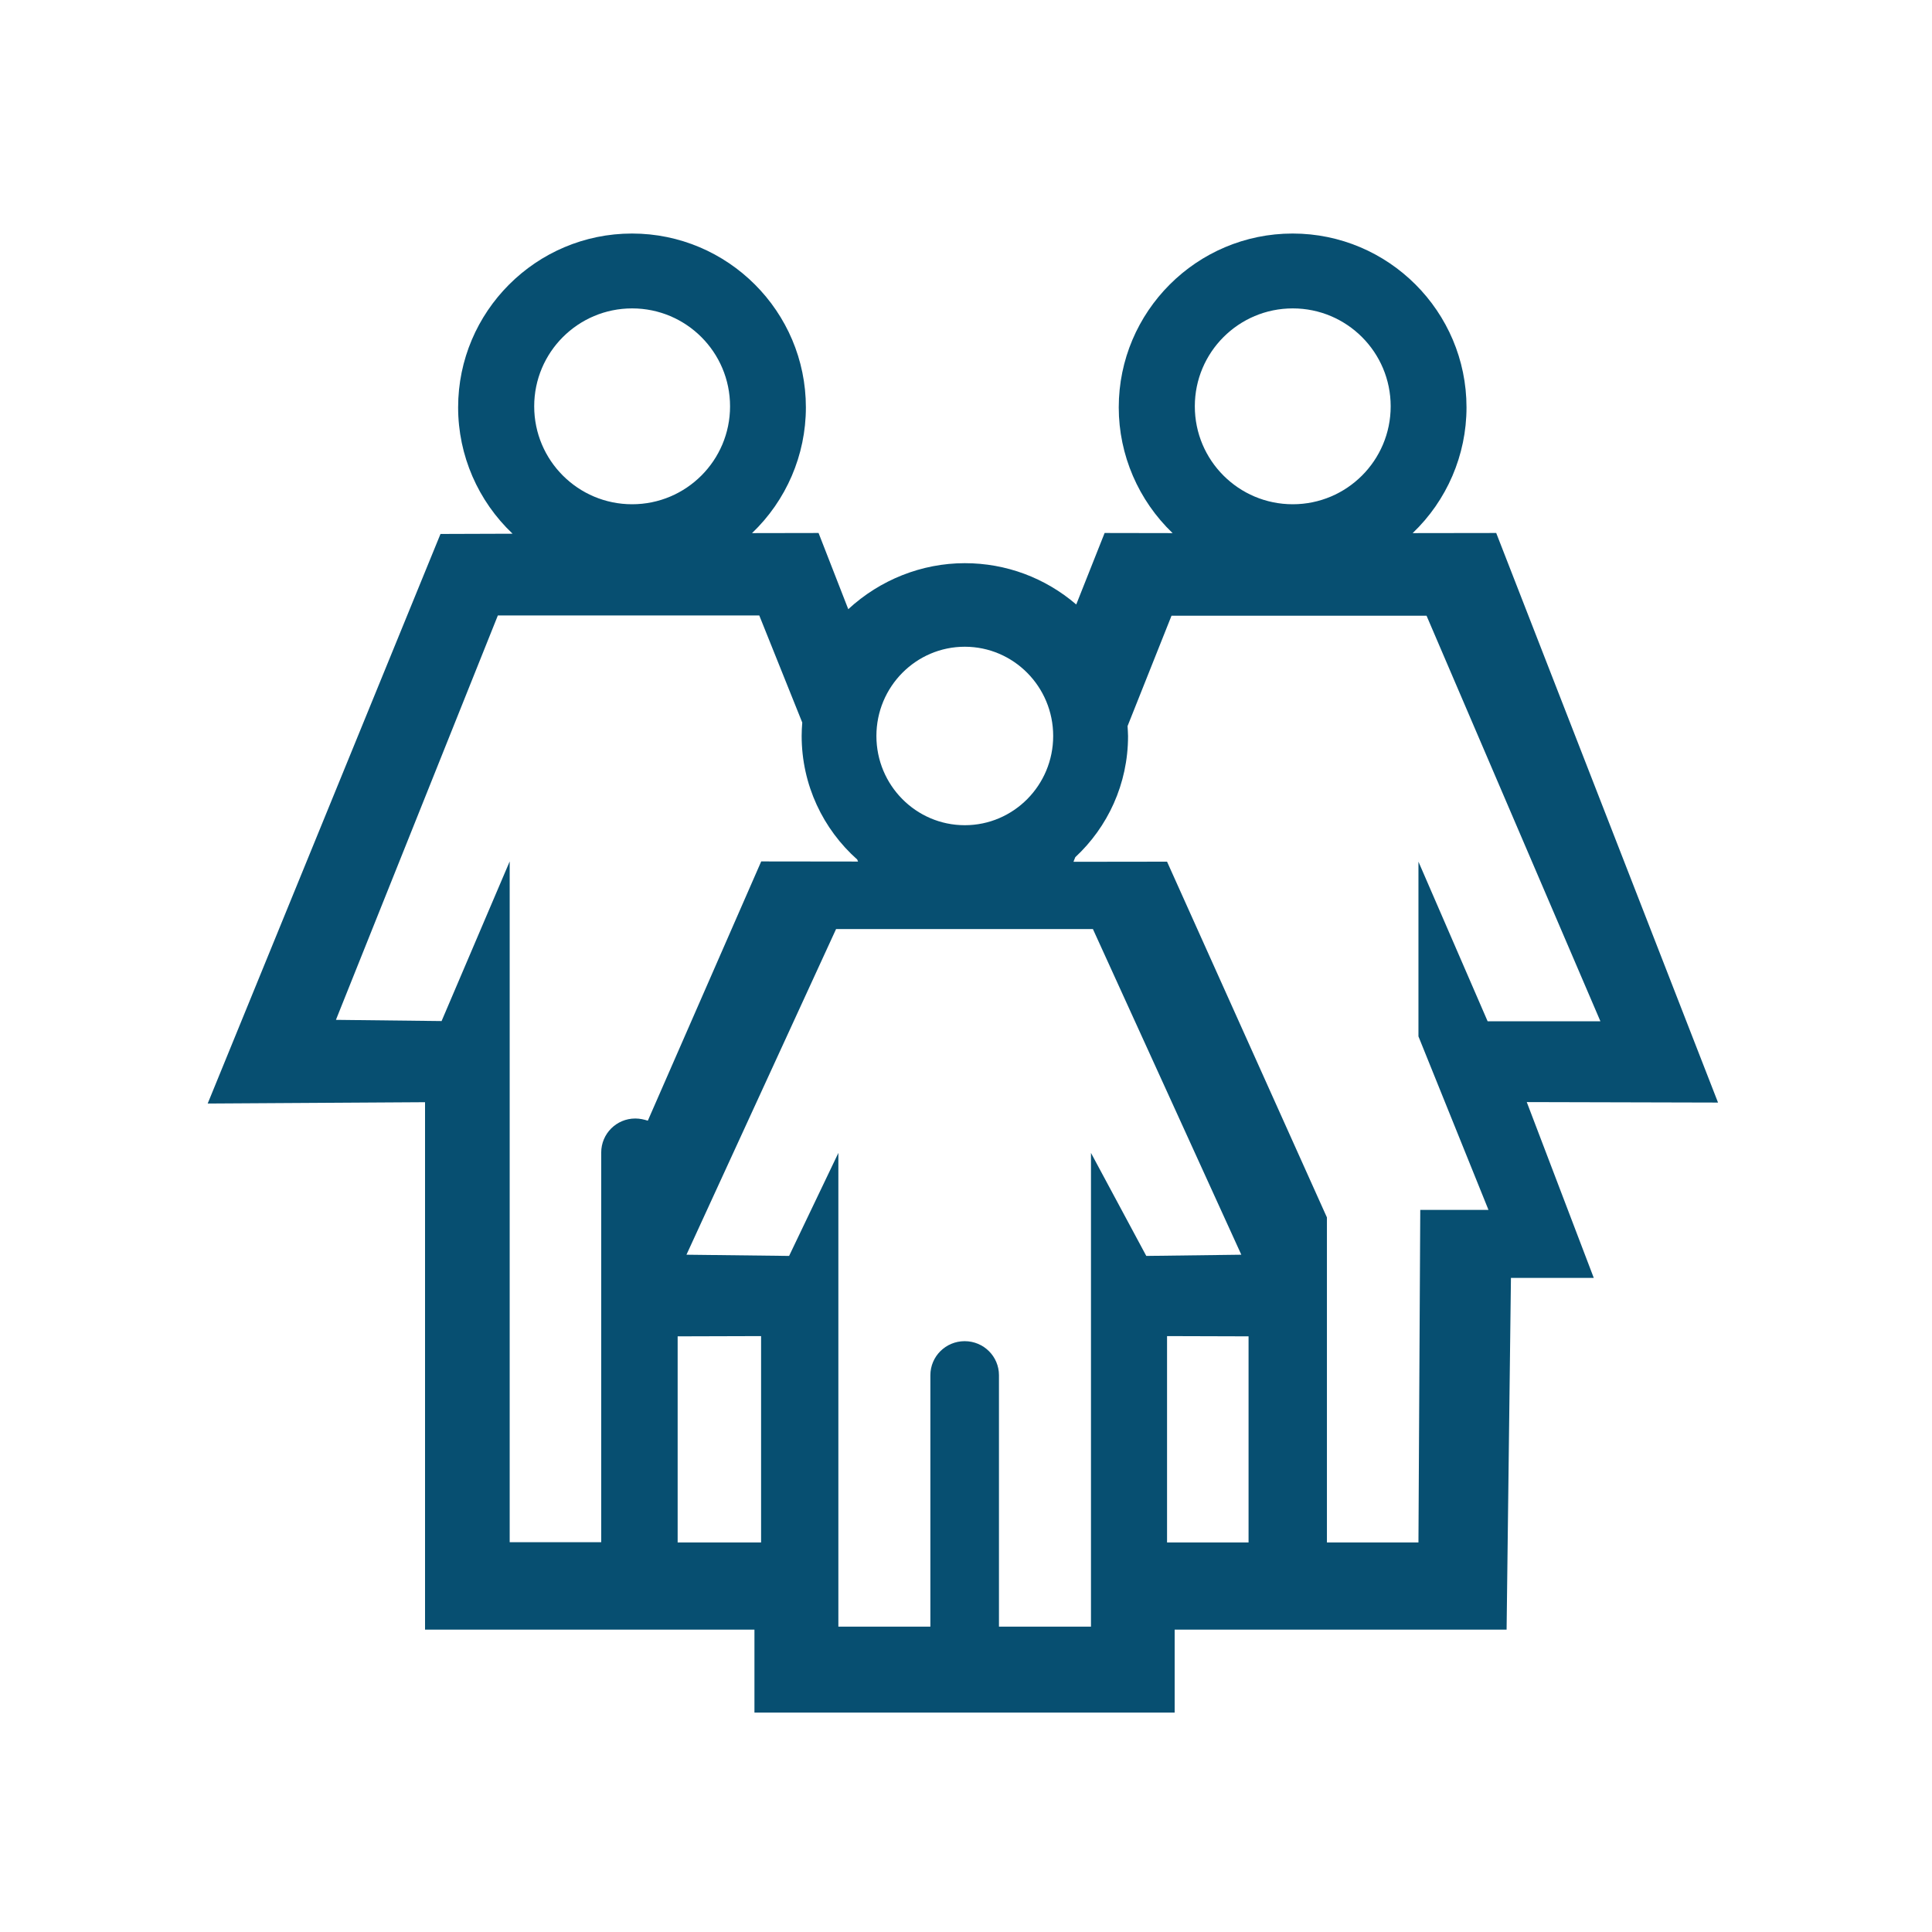 <?xml version="1.0" encoding="utf-8"?>
<!-- Generator: Adobe Illustrator 24.1.0, SVG Export Plug-In . SVG Version: 6.00 Build 0)  -->
<svg version="1.1" id="Layer_1" xmlns="http://www.w3.org/2000/svg" xmlns:xlink="http://www.w3.org/1999/xlink" x="0px" y="0px"
	 viewBox="324 214 160 160" style="enable-background:new 0 0 792 612;" xml:space="preserve" fill="#074f71">
<path d="M466.28,305.31l-18.37-47.17l-6.92,0.01c2.83-2.7,4.46-6.46,4.46-10.41c0-7.94-6.46-14.4-14.4-14.4
	c-7.94,0-14.4,6.46-14.4,14.4c0,3.95,1.64,7.71,4.46,10.41l-5.63-0.01l-2.35,5.92c-2.58-2.21-5.81-3.42-9.23-3.42
	c-3.57,0-7.02,1.38-9.65,3.81l-2.46-6.31l-5.51,0.01c2.83-2.7,4.46-6.46,4.46-10.41c0-7.94-6.46-14.4-14.4-14.4
	c-7.94,0-14.4,6.46-14.4,14.4c0,3.98,1.65,7.75,4.51,10.46l-5.97,0.02l-19.28,47.17l18-0.11v43.68h27.28v6.87h34.8v-6.87h27.49
	l0.36-29.13l6.86,0l-5.55-14.56L466.28,305.31z M431.06,239.54L431.06,239.54L431.06,239.54c4.48,0,8.11,3.63,8.11,8.11
	c0,4.48-3.63,8.11-8.11,8.11l0,0h0c-4.48,0-8.11-3.63-8.11-8.11C422.95,243.17,426.58,239.54,431.06,239.54z M403.9,267.56
	c4.04,0,7.32,3.31,7.32,7.39c0,4.08-3.28,7.39-7.32,7.39s-7.32-3.31-7.32-7.39C396.58,270.87,399.86,267.56,403.9,267.56z
	 M376.35,239.54c4.48,0,8.11,3.63,8.11,8.11c0,4.48-3.63,8.11-8.11,8.11c-4.48,0-8.11-3.63-8.11-8.11
	C368.24,243.17,371.87,239.54,376.35,239.54z M376.62,306.63C376.62,306.63,376.62,306.63,376.62,306.63
	C376.62,306.63,376.62,306.63,376.62,306.63C376.62,306.63,376.62,306.63,376.62,306.63C376.62,306.63,376.62,306.63,376.62,306.63
	C376.62,306.63,376.62,306.63,376.62,306.63c-0.01,0-0.01,0-0.01,0c-1.56,0-2.82,1.26-2.82,2.82v6.18v7.67v18.42h-7.58l0-56.38
	l-5.64,13.22l-8.75-0.1l13.41-33.49h21.65l3.56,8.87c-0.03,0.36-0.05,0.73-0.05,1.1c0,4.08,1.79,7.74,4.6,10.24l0.07,0.17
	l-8.02-0.01l-9.39,21.47C377.33,306.71,376.99,306.63,376.62,306.63z M387.03,341.74h-6.91v-17.07l6.91-0.02L387.03,341.74z
	 M414.35,309.48l0,39.23h-7.62v-20.82c0-1.56-1.27-2.82-2.84-2.82c0,0,0,0,0,0c0,0,0,0,0,0c0,0,0,0,0,0c0,0,0,0,0,0c0,0,0,0,0,0
	c0,0,0,0,0,0c-1.57,0-2.84,1.26-2.84,2.82v20.82h-7.62l0-39.23l-4.08,8.53l-8.5-0.1l12.39-26.97h0.7h6.46h6.98h6.46h0.67
	l12.29,26.97l-7.87,0.1L414.35,309.48z M427.4,341.74h-6.75l0-17.09l6.75,0.02V341.74z M447.2,298.58l-5.73-13.22l0,14.47l5.8,14.37
	h-5.65l-0.15,27.54h-7.58v-18.42v-8.5l-0.33-0.73l-12.91-28.73l-7.75,0.01l0.15-0.38c2.68-2.49,4.37-6.06,4.37-10.03
	c0-0.28-0.03-0.55-0.04-0.83l3.64-9.14h21.12l14.4,33.59H447.2z"/>
</svg>
